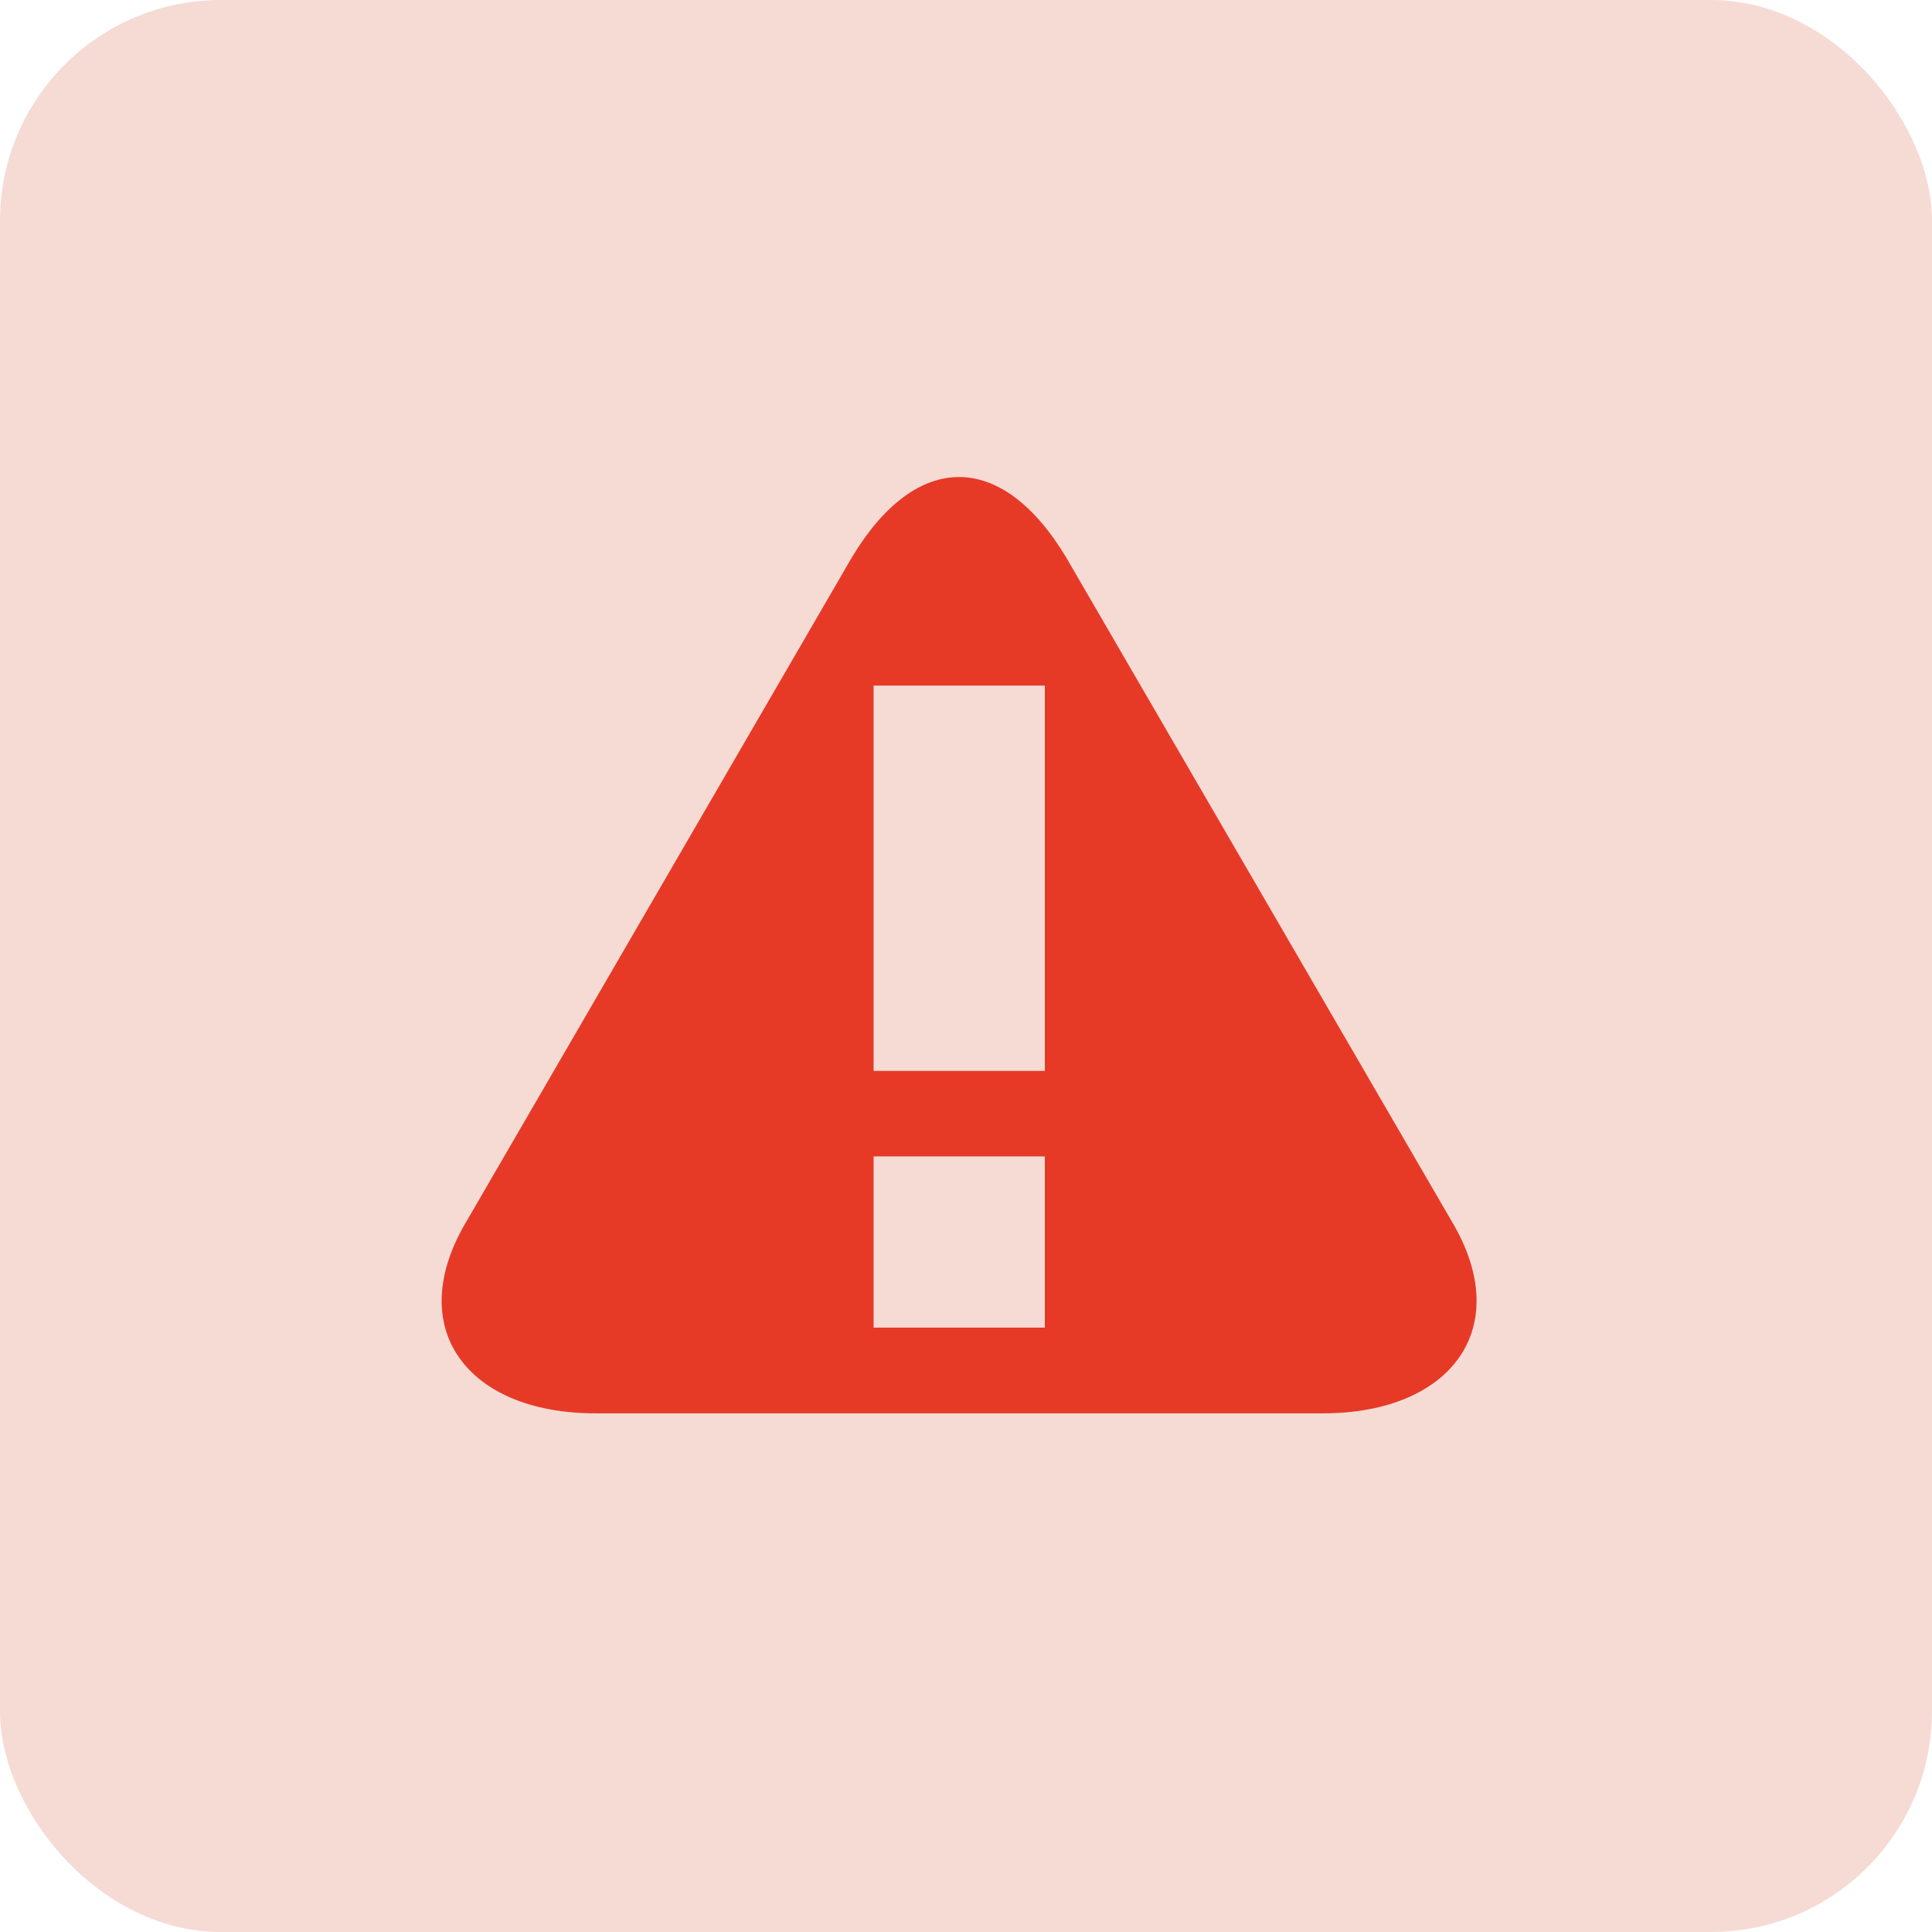 <svg width="140" height="140" viewBox="0 0 140 140" fill="none" xmlns="http://www.w3.org/2000/svg">
<rect width="140" height="140" rx="16" fill="#F5DBD4"/>
<path d="M105.17 88.455L77.25 40.379C72.591 32.63 66.395 32.63 61.737 40.379L33.832 88.455C29.173 96.204 33.832 102.415 43.133 102.415H95.868C105.17 102.415 109.828 96.204 105.17 88.455ZM75.712 96.204H63.304V83.797H75.712V96.204ZM75.712 77.601H63.304V49.681H75.712V77.601Z" fill="#E63A27"/>
</svg>
